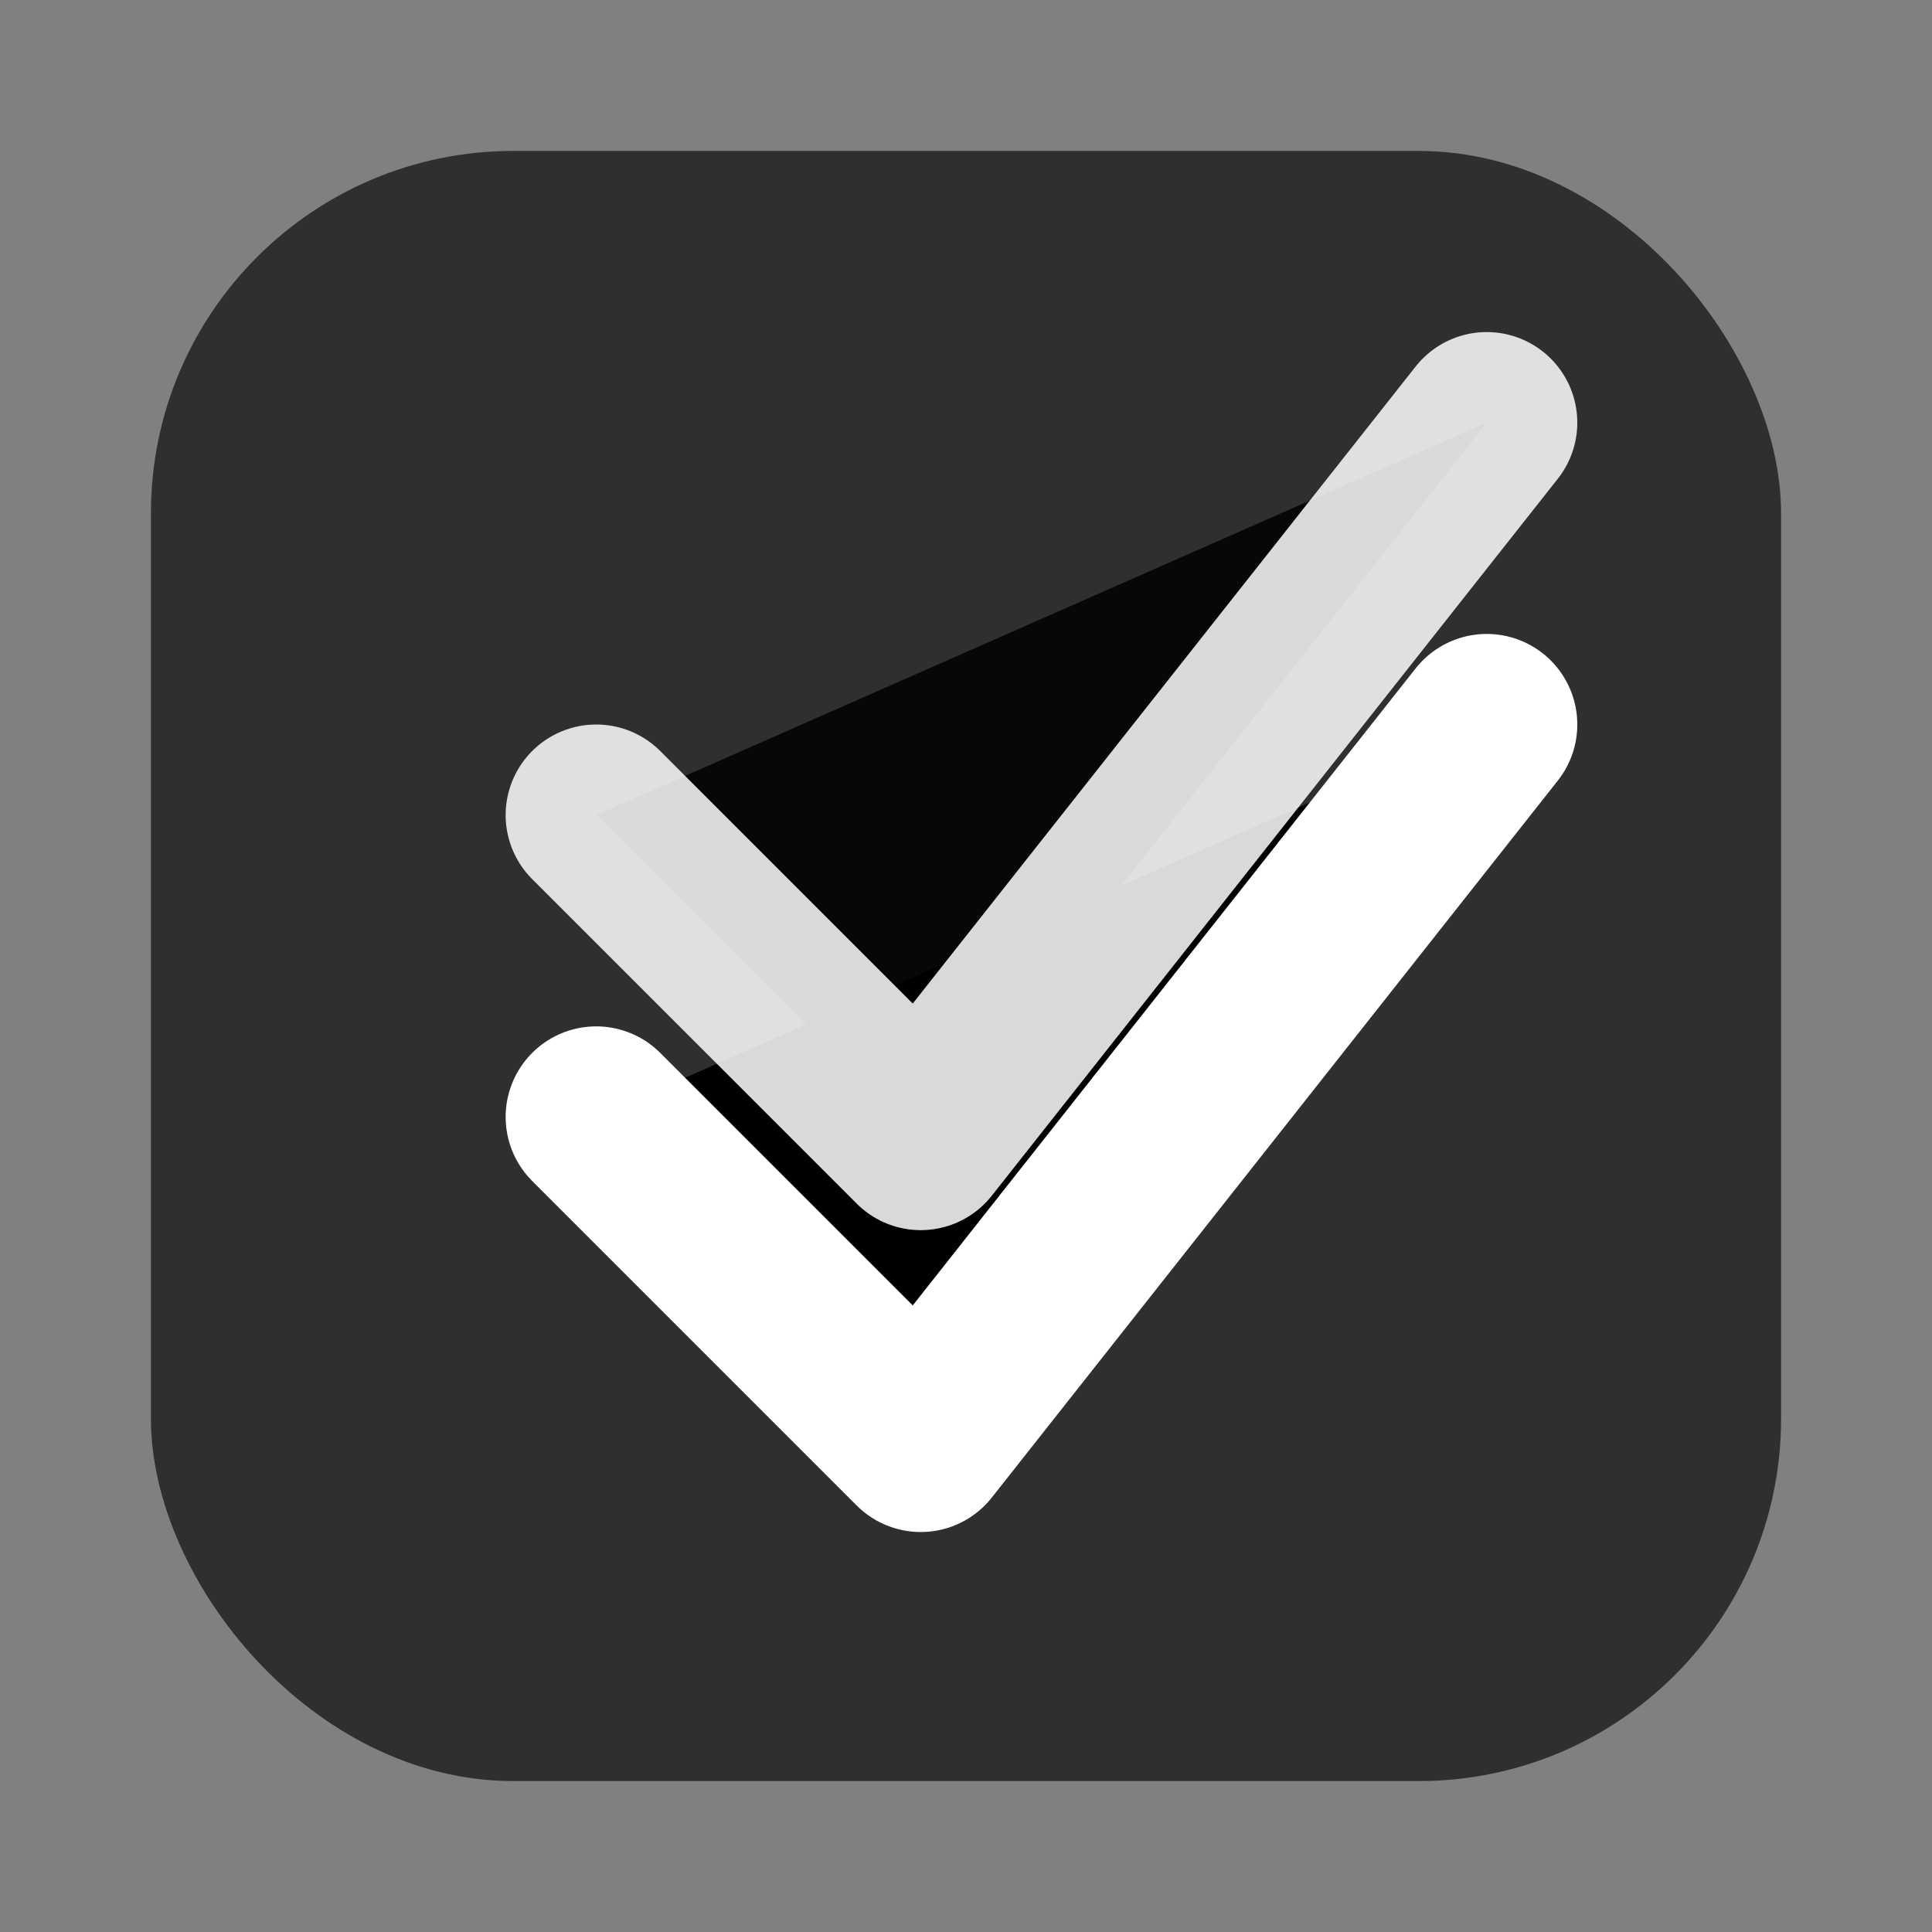 <svg xmlns="http://www.w3.org/2000/svg" viewBox="0 0 256 256">
  <rect x="0" y="0" width="256" height="256" fill="#808080" stroke="none"/>
  <rect x="20" y="20" width="216" height="216" rx="48" fill="#2F2F2F"/>
  <path d="M79 148L122 191L197 96" stroke="#FFFFFF" stroke-width="24" stroke-linecap="round" stroke-linejoin="round"/>
  <path d="M79 108L122 151L197 56" stroke="#FFFFFF" stroke-width="24" stroke-linecap="round" stroke-linejoin="round" opacity="0.85"/>
</svg>

